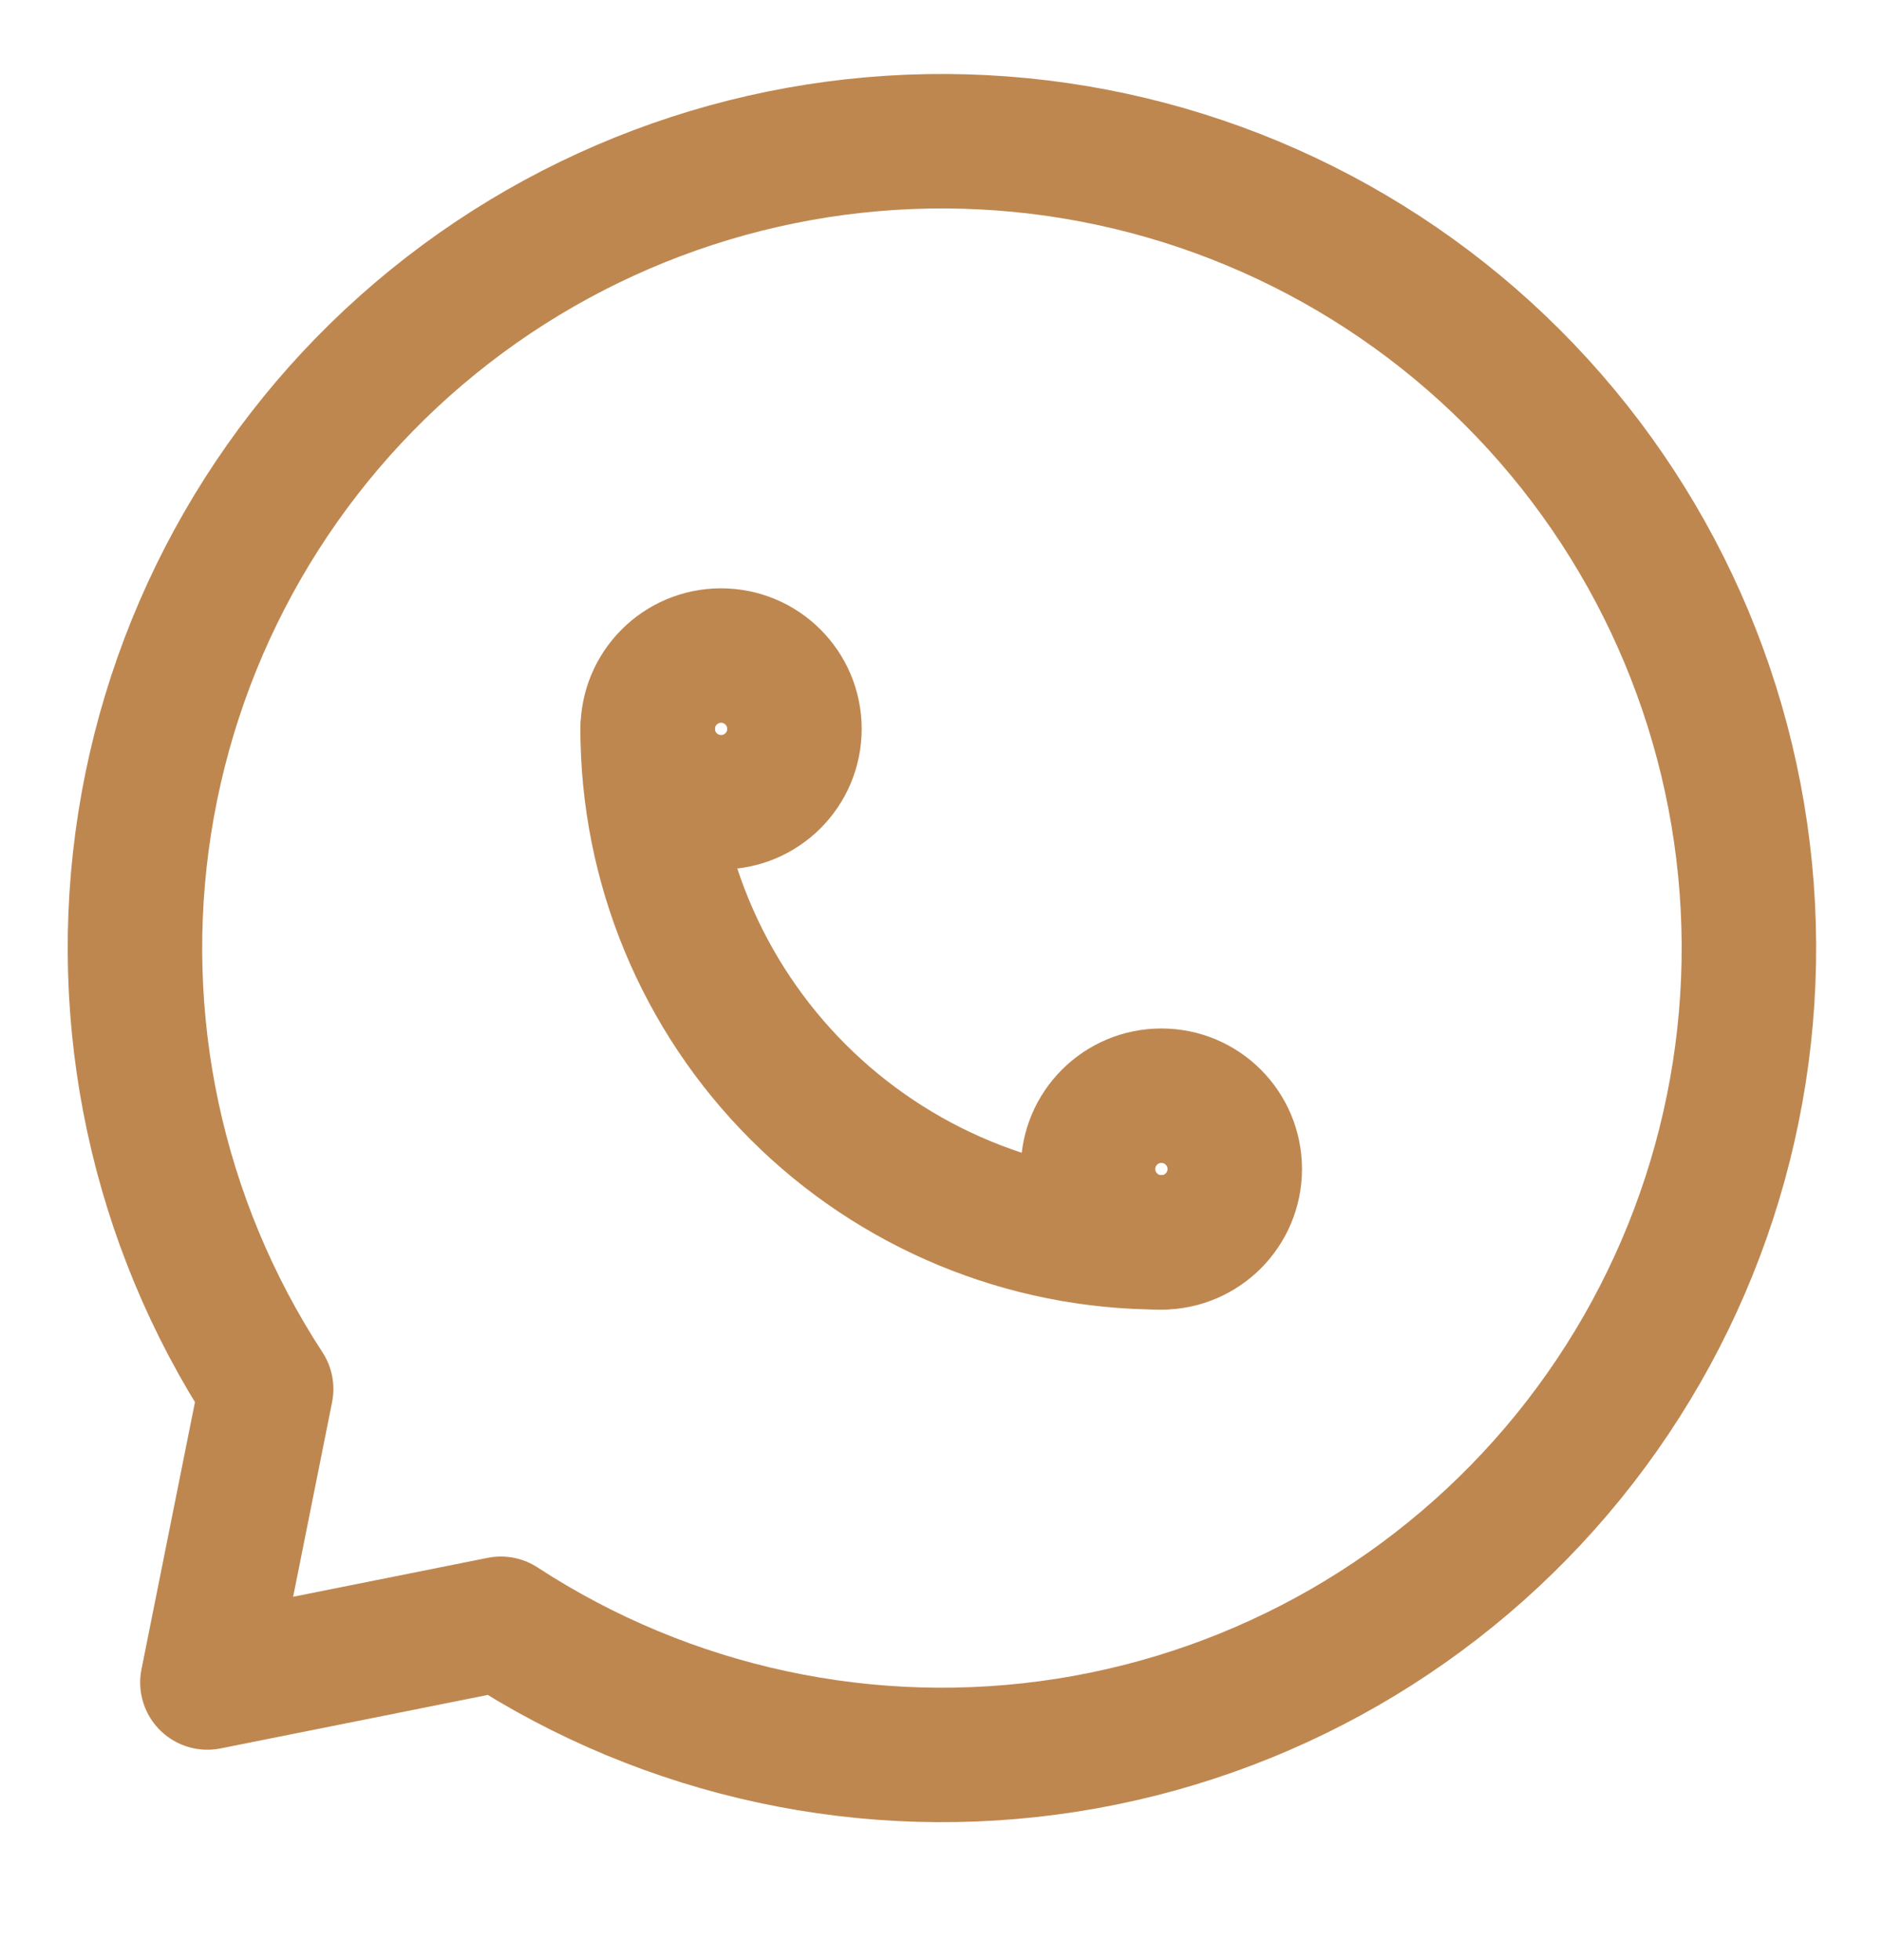 <svg width="24" height="25" viewBox="0 0 24 25" fill="none" xmlns="http://www.w3.org/2000/svg">
<g clip-path="url(#clip0_65_1551)">
<g clip-path="url(#clip1_65_1551)">
<g clip-path="url(#clip2_65_1551)">
<path d="M9.195 10.232C9.712 10.232 10.131 9.814 10.131 9.297C10.131 8.78 9.712 8.361 9.195 8.361C8.679 8.361 8.26 8.78 8.26 9.297C8.26 9.814 8.679 10.232 9.195 10.232Z" stroke="#BF8750" stroke-width="1.715" stroke-linecap="round" stroke-linejoin="round"/>
<path d="M14.811 15.846C15.327 15.846 15.746 15.427 15.746 14.91C15.746 14.393 15.327 13.975 14.811 13.975C14.294 13.975 13.875 14.393 13.875 14.91C13.875 15.427 14.294 15.846 14.811 15.846Z" stroke="#BF8750" stroke-width="1.715" stroke-linecap="round" stroke-linejoin="round"/>
<path d="M8.259 9.296C8.259 11.033 8.949 12.699 10.177 13.927C11.405 15.155 13.071 15.845 14.807 15.845M6.387 20.71C8.519 22.101 11.09 22.653 13.604 22.259C16.119 21.865 18.398 20.553 20.002 18.577C21.606 16.601 22.421 14.101 22.289 11.559C22.157 9.017 21.088 6.615 19.289 4.815C17.489 3.015 15.086 1.946 12.545 1.815C10.003 1.683 7.503 2.498 5.526 4.102C3.55 5.705 2.239 7.985 1.845 10.499C1.451 13.014 2.003 15.585 3.394 17.716L2.645 21.459L6.387 20.71Z" stroke="#BF8750" stroke-width="1.715" stroke-linecap="round" stroke-linejoin="round"/>
</g>
</g>
</g>
<defs>
<clipPath id="clip0_65_1551">
<rect width="24" height="24" fill="white" transform="translate(0 0.105)"/>
</clipPath>
<clipPath id="clip1_65_1551">
<rect width="22.869" height="24" fill="white" transform="translate(0.564 0.105)"/>
</clipPath>
<clipPath id="clip2_65_1551">
<rect width="22.869" height="24.013" fill="white" transform="translate(0.564 0.1)"/>
</clipPath>
</defs>
</svg>
